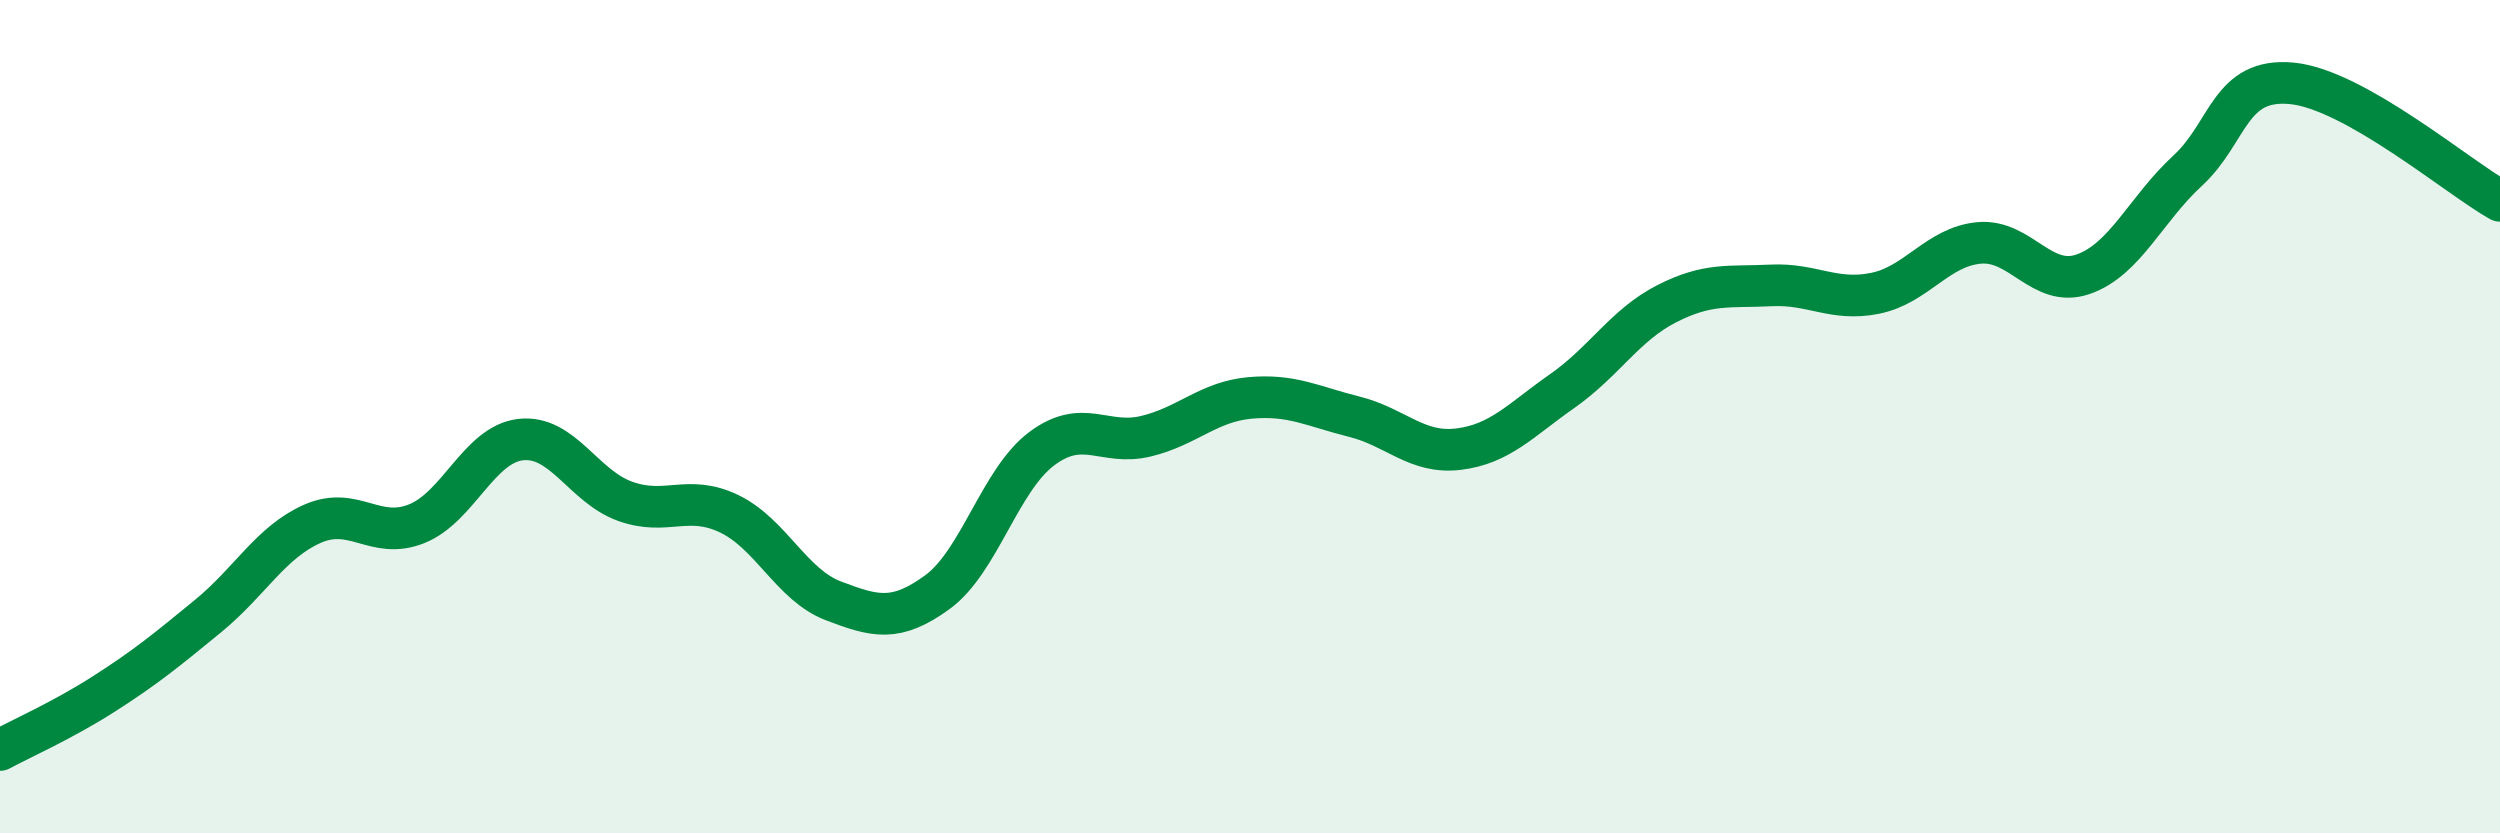 
    <svg width="60" height="20" viewBox="0 0 60 20" xmlns="http://www.w3.org/2000/svg">
      <path
        d="M 0,18 C 0.5,17.73 1.5,17.29 2.5,16.65 C 3.5,16.01 4,15.6 5,14.78 C 6,13.96 6.5,13.01 7.5,12.57 C 8.5,12.13 9,12.97 10,12.57 C 11,12.17 11.5,10.66 12.5,10.55 C 13.5,10.44 14,11.67 15,12.03 C 16,12.39 16.5,11.85 17.5,12.33 C 18.5,12.81 19,14.04 20,14.42 C 21,14.8 21.5,14.94 22.5,14.21 C 23.5,13.48 24,11.52 25,10.77 C 26,10.02 26.5,10.71 27.5,10.47 C 28.5,10.23 29,9.64 30,9.55 C 31,9.46 31.5,9.75 32.5,10 C 33.5,10.25 34,10.9 35,10.78 C 36,10.66 36.5,10.08 37.5,9.38 C 38.5,8.68 39,7.8 40,7.29 C 41,6.78 41.5,6.9 42.5,6.85 C 43.5,6.8 44,7.24 45,7.04 C 46,6.84 46.5,5.92 47.5,5.83 C 48.5,5.74 49,6.93 50,6.58 C 51,6.23 51.5,5.02 52.5,4.1 C 53.5,3.18 53.5,1.86 55,2 C 56.5,2.14 59,4.26 60,4.82L60 20L0 20Z"
        fill="#008740"
        opacity="0.1"
        stroke-linecap="round"
        stroke-linejoin="round"
      />
      <path
        d="M 0,18 C 0.5,17.73 1.5,17.29 2.5,16.65 C 3.5,16.01 4,15.6 5,14.78 C 6,13.96 6.5,13.01 7.5,12.57 C 8.5,12.13 9,12.97 10,12.57 C 11,12.17 11.5,10.66 12.5,10.55 C 13.5,10.44 14,11.67 15,12.03 C 16,12.39 16.5,11.85 17.5,12.33 C 18.5,12.81 19,14.04 20,14.42 C 21,14.8 21.5,14.94 22.5,14.21 C 23.5,13.48 24,11.52 25,10.77 C 26,10.02 26.5,10.71 27.5,10.47 C 28.5,10.23 29,9.64 30,9.55 C 31,9.46 31.5,9.75 32.5,10 C 33.5,10.25 34,10.9 35,10.78 C 36,10.66 36.5,10.08 37.5,9.38 C 38.5,8.68 39,7.8 40,7.29 C 41,6.78 41.5,6.9 42.5,6.85 C 43.5,6.8 44,7.24 45,7.04 C 46,6.84 46.5,5.92 47.5,5.83 C 48.5,5.74 49,6.93 50,6.58 C 51,6.23 51.5,5.02 52.5,4.1 C 53.5,3.18 53.5,1.86 55,2 C 56.5,2.14 59,4.26 60,4.82"
        stroke="#008740"
        stroke-width="1"
        fill="none"
        stroke-linecap="round"
        stroke-linejoin="round"
      />
    </svg>
  